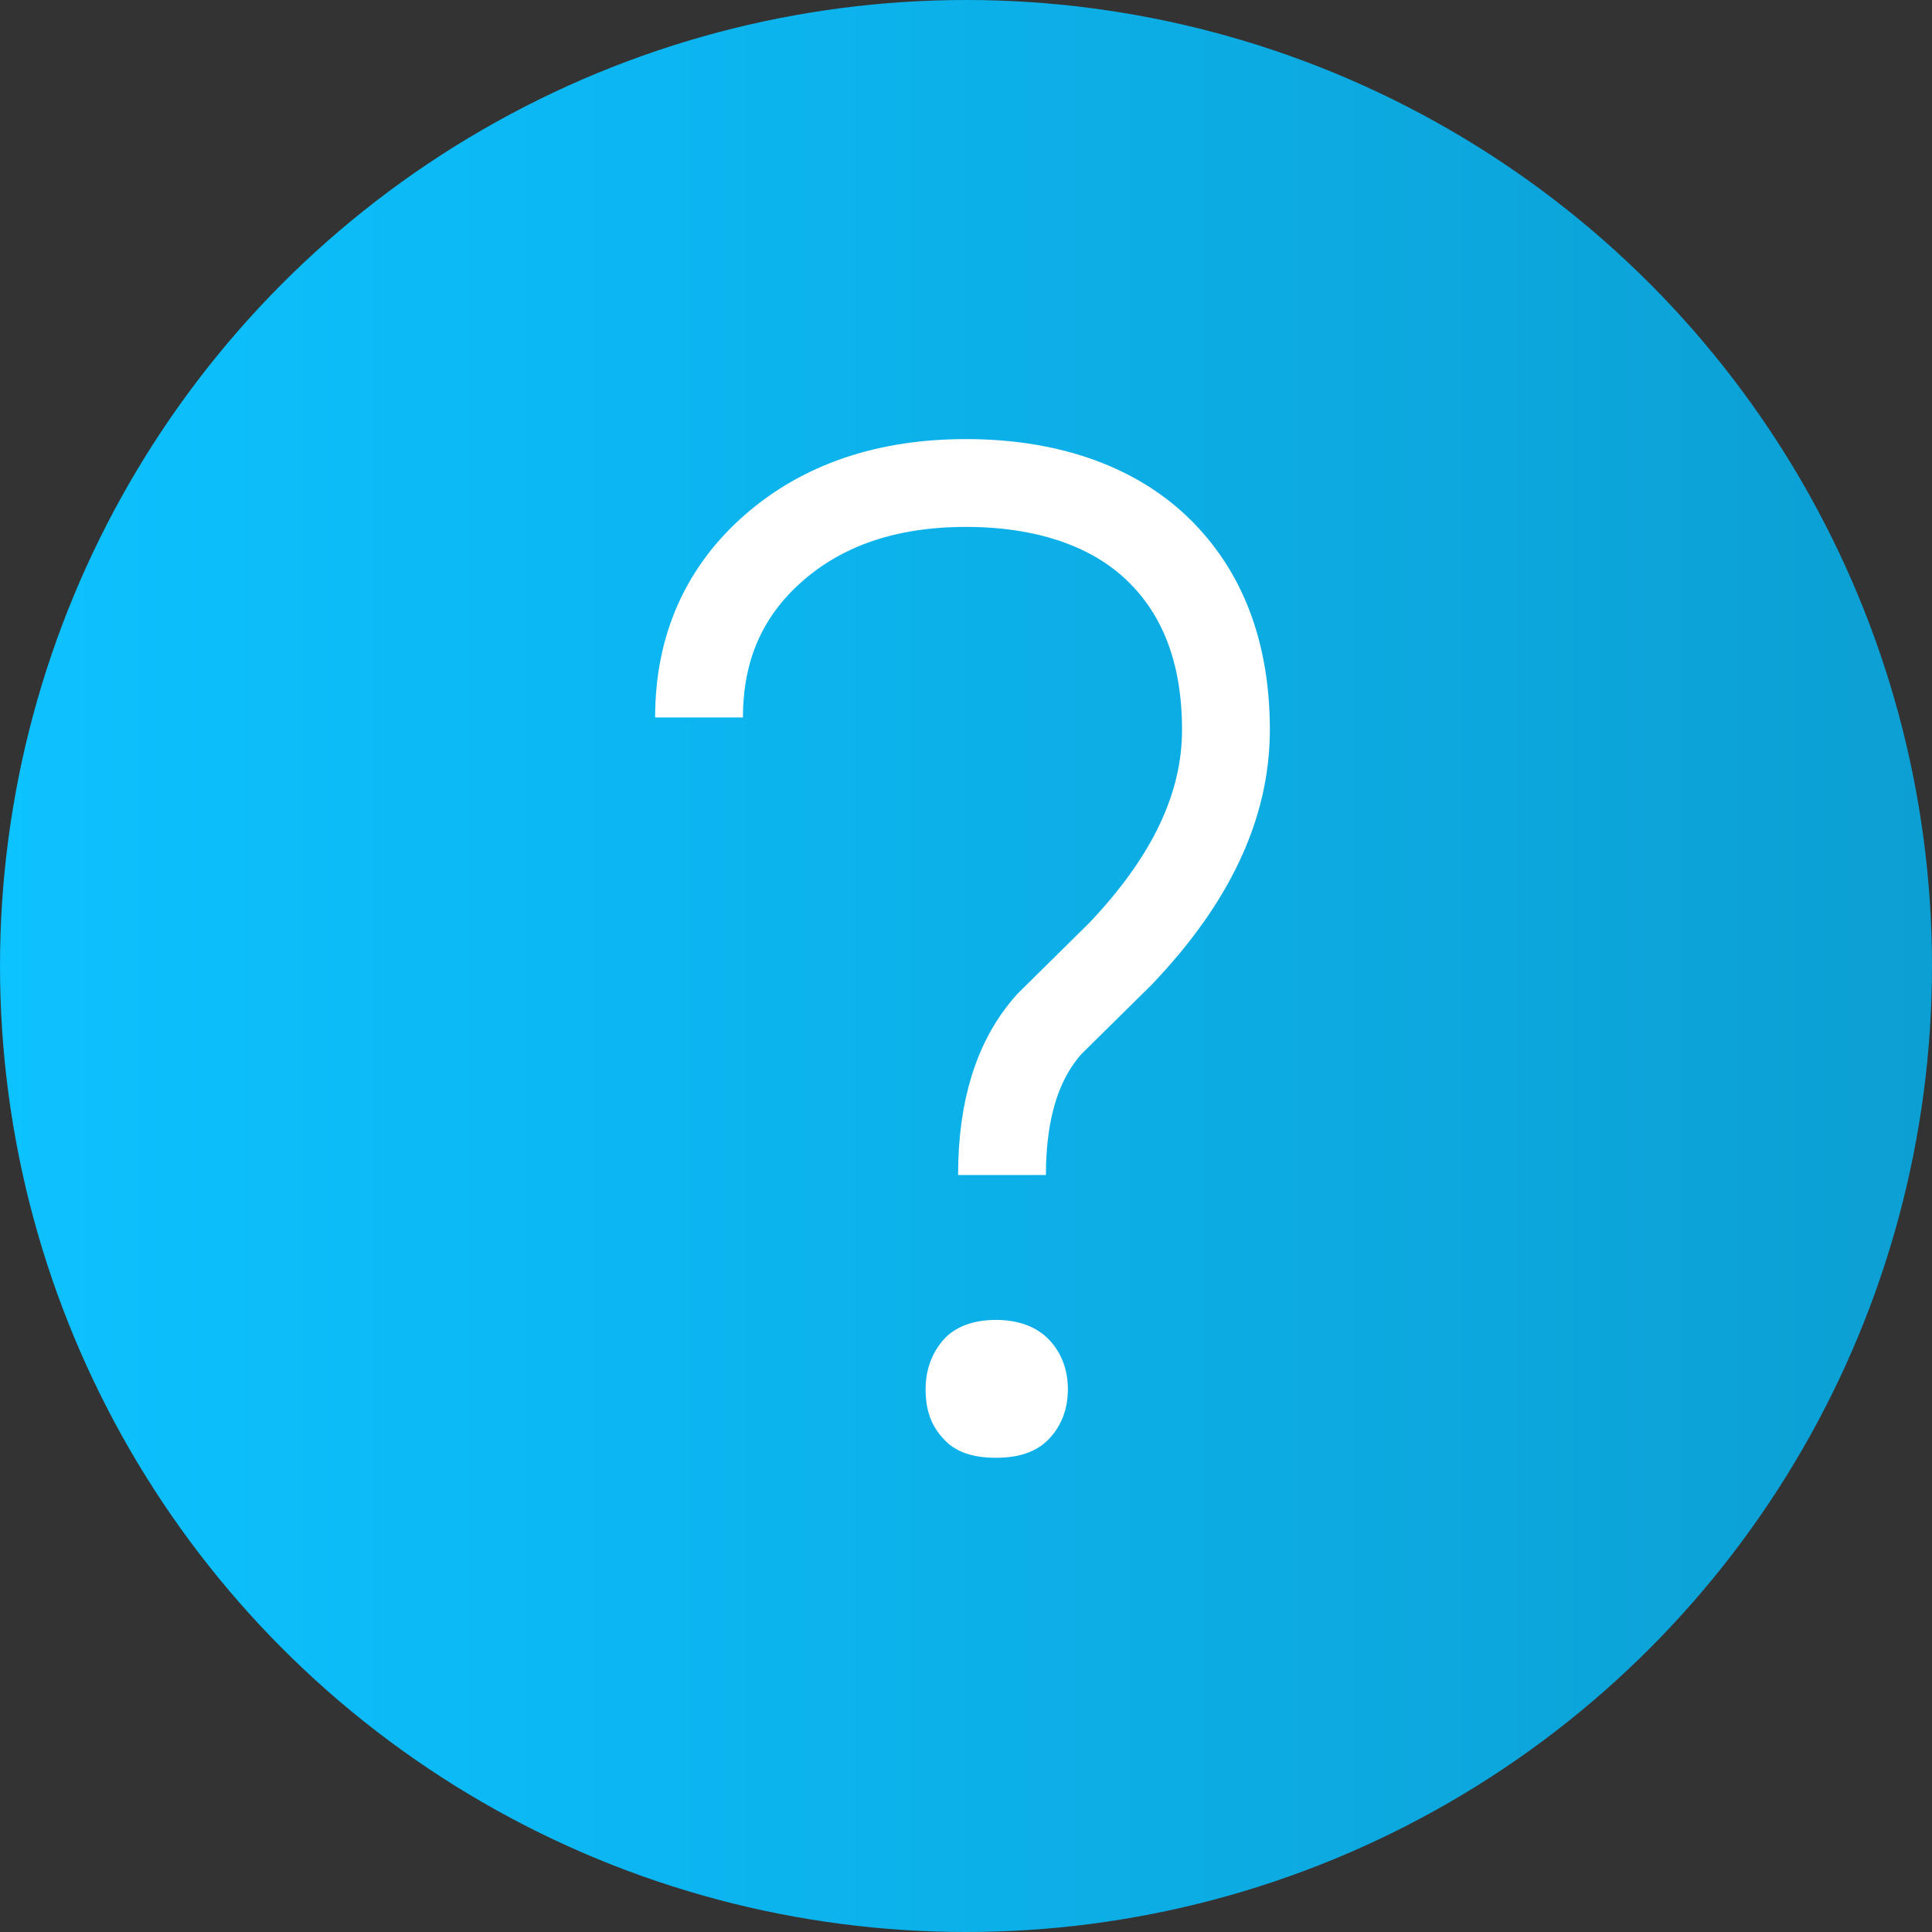 <?xml version="1.0" encoding="UTF-8"?><svg xmlns="http://www.w3.org/2000/svg" xmlns:xlink="http://www.w3.org/1999/xlink" viewBox="0 0 22 22"><rect x="0" y="0" width="22" height="22" fill="#333333" stroke="none"/><defs><style>.e{fill:#fff;}.f{fill:none;stroke:#fff;stroke-miterlimit:10;}.g{fill:url(#d);}</style><linearGradient id="d" x1="0" y1="11" x2="22" y2="11" gradientTransform="matrix(1, 0, 0, 1, 0, 0)" gradientUnits="userSpaceOnUse"><stop offset="0" stop-color="#0cc2ff"/><stop offset="1" stop-color="#0c9fd3"/></linearGradient></defs><g id="a"/><g id="b"><g id="c"><circle class="g" cx="11" cy="11" r="11"/><path class="f" d="M7.96,8.17c0-.8,.29-1.44,.85-1.93s1.29-.74,2.19-.74,1.66,.25,2.18,.75c.52,.5,.78,1.19,.78,2.06s-.4,1.71-1.2,2.55l-.81,.8c-.36,.4-.54,.97-.54,1.72"/><path class="e" d="M10.54,15.82c0-.22,.07-.41,.2-.56s.34-.23,.6-.23,.47,.08,.61,.23,.21,.34,.21,.56-.07,.41-.21,.56c-.14,.15-.34,.22-.61,.22s-.47-.07-.6-.22c-.14-.15-.2-.33-.2-.56Z"/></g></g></svg>